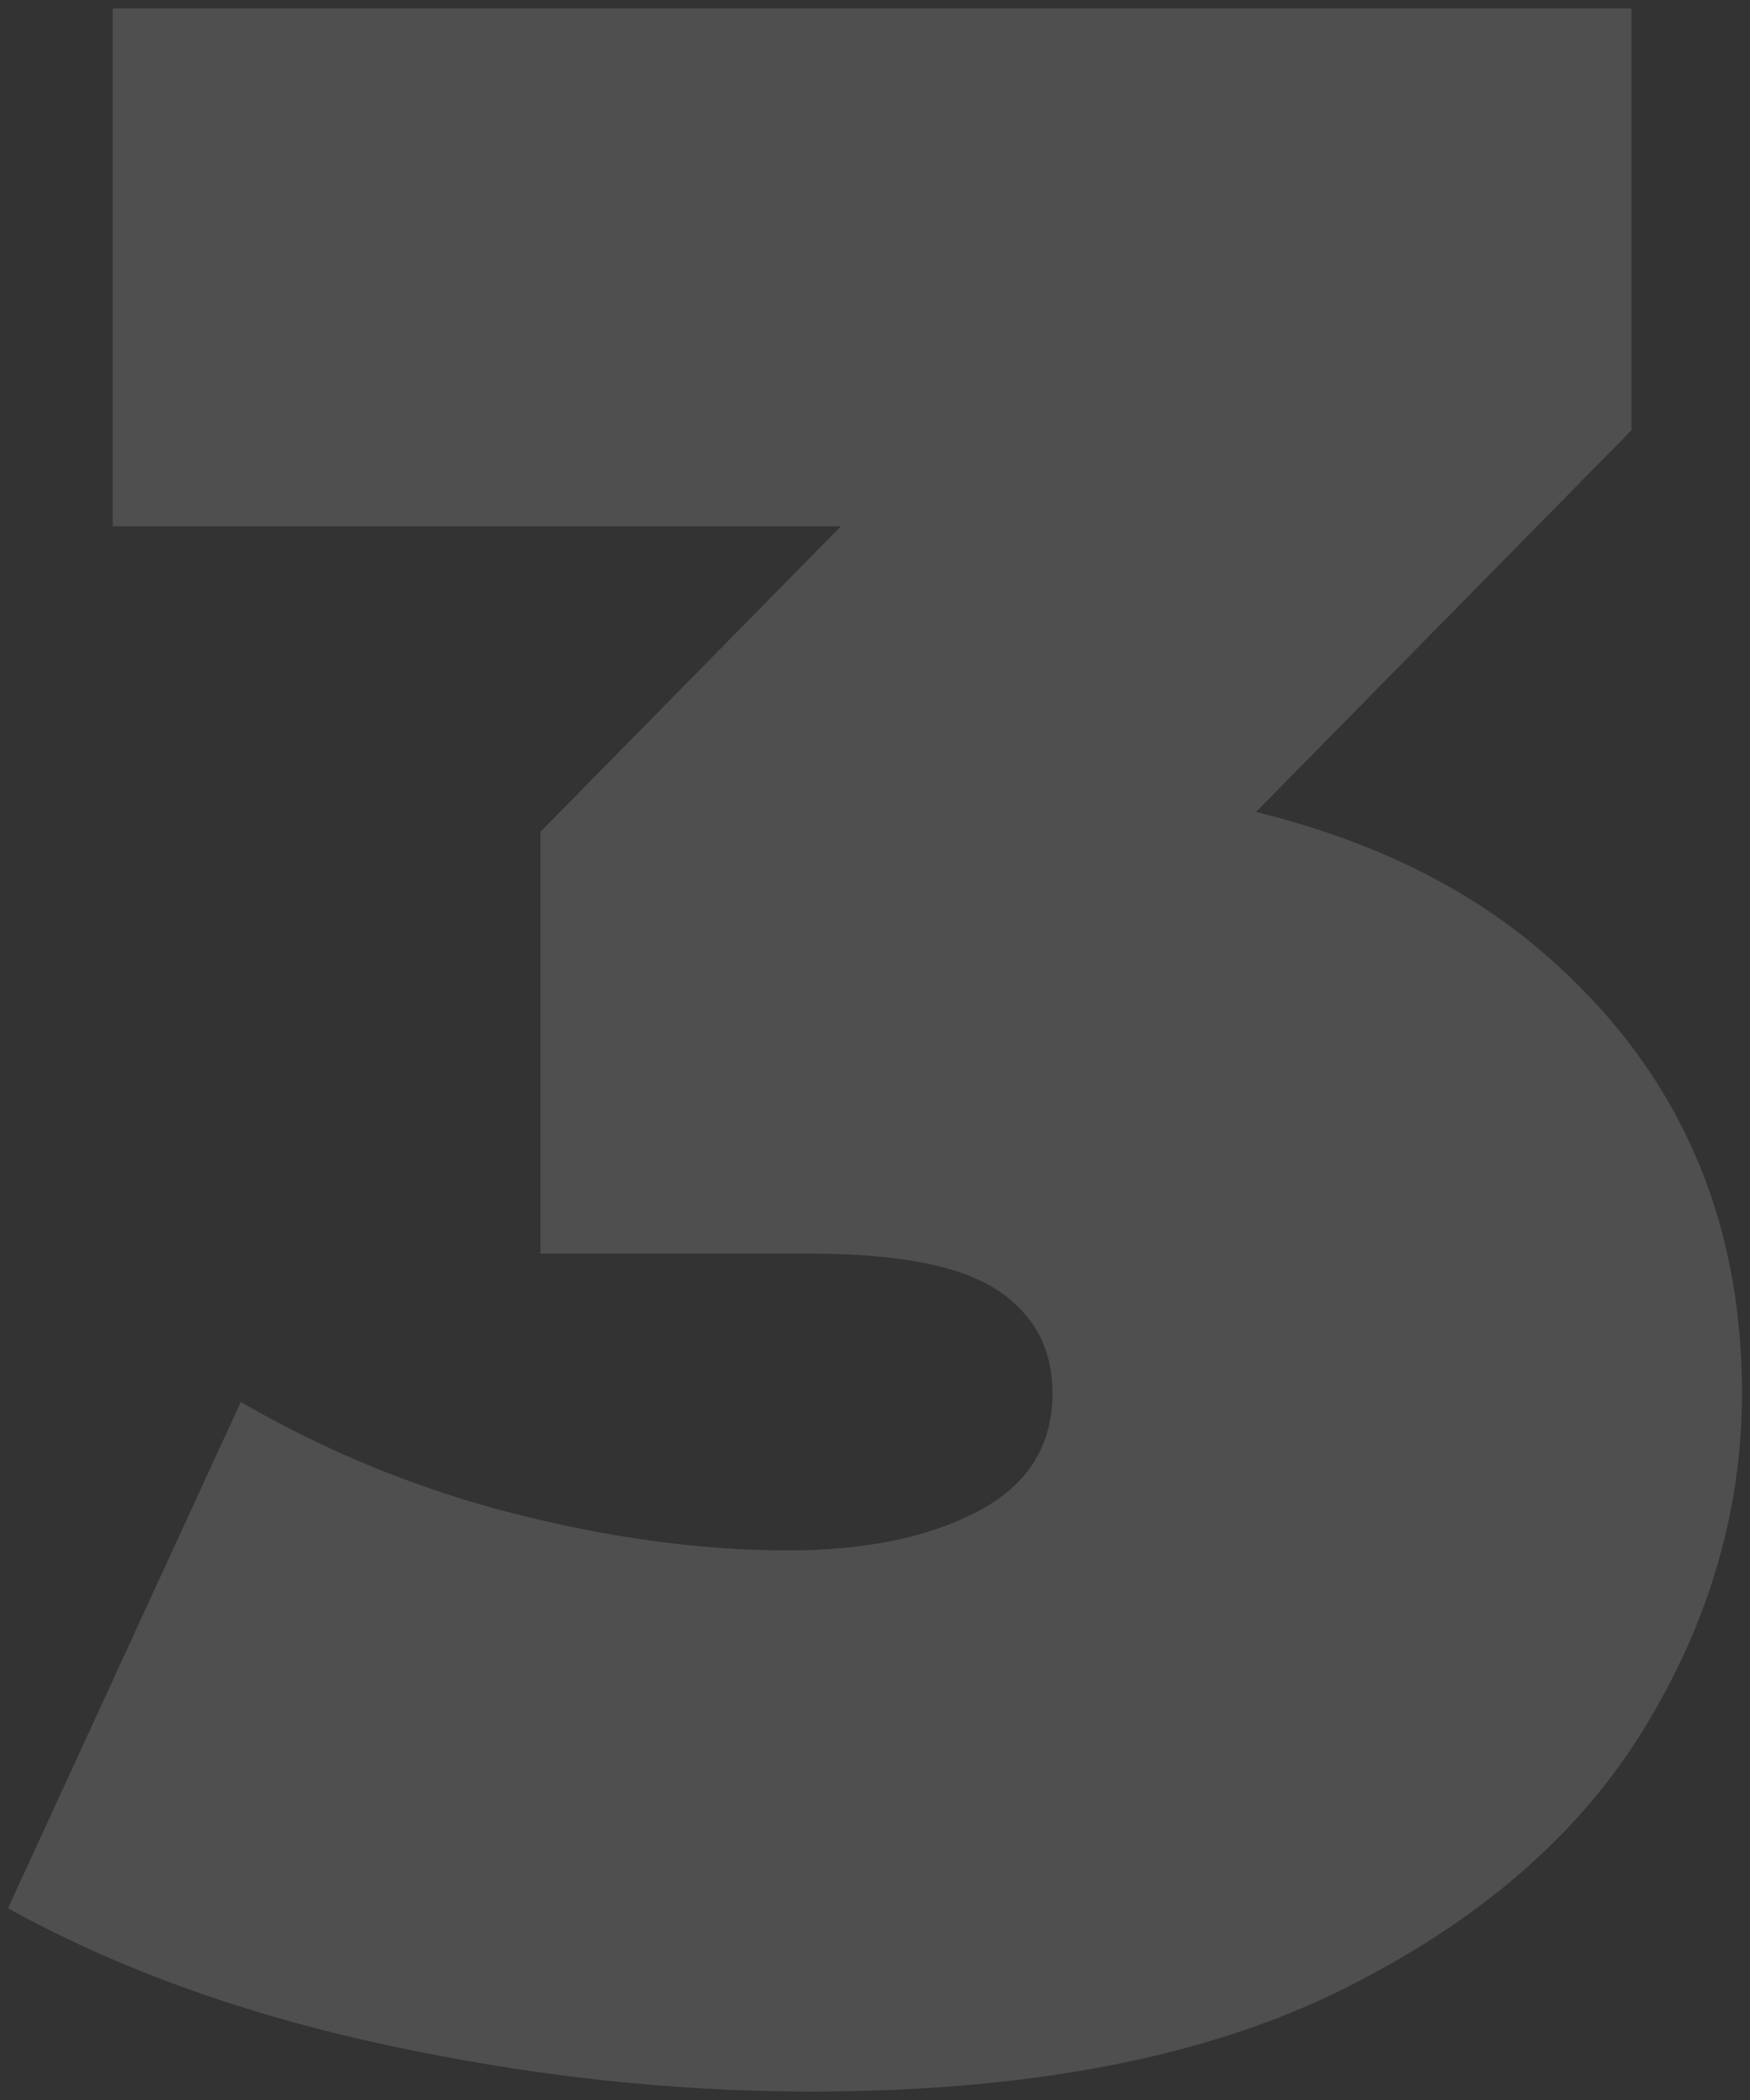 <?xml version="1.0" encoding="utf-8"?>
<!-- Generator: Adobe Illustrator 14.0.0, SVG Export Plug-In  -->
<!DOCTYPE svg PUBLIC "-//W3C//DTD SVG 1.1//EN" "http://www.w3.org/Graphics/SVG/1.1/DTD/svg11.dtd">
<svg version="1.1"
	 xmlns="http://www.w3.org/2000/svg" xmlns:xlink="http://www.w3.org/1999/xlink" xmlns:a="http://ns.adobe.com/AdobeSVGViewerExtensions/3.0/"
	 x="0px" y="0px" width="100px" height="120px" viewBox="-0.457 -0.482 100 120"
	 enable-background="new -0.457 -0.482 100 120" xml:space="preserve">
<rect x="-0.457" y="-0.482" width="100" height="120" fill="#333333" stroke="none"/>
<defs>
</defs>
<path opacity="0.14" fill="#FFFFFF" d="M87.615,53.865c-4.319-3.692-9.754-6.342-16.301-7.949
	l21.455-21.81V0H5.985v29.593h41.61L30.425,47.049v24.106h15.461
	c4.987,0,8.534,0.694,10.64,2.078c2.105,1.388,3.16,3.354,3.16,5.902
	c0,2.992-1.414,5.237-4.24,6.733s-6.457,2.244-10.889,2.244
	c-4.879,0-10.059-0.691-15.545-2.078c-5.486-1.385-10.724-3.518-15.711-6.4
	L0,108.562c6.207,3.437,13.41,6.042,21.613,7.813
	c8.201,1.771,16.293,2.66,24.272,2.66c12.412,0,22.527-1.94,30.341-5.819
	c7.814-3.878,13.576-8.865,17.291-14.962c3.711-6.095,5.568-12.469,5.568-19.119
	C99.086,68.828,95.263,60.406,87.615,53.865z"/>
</svg>
